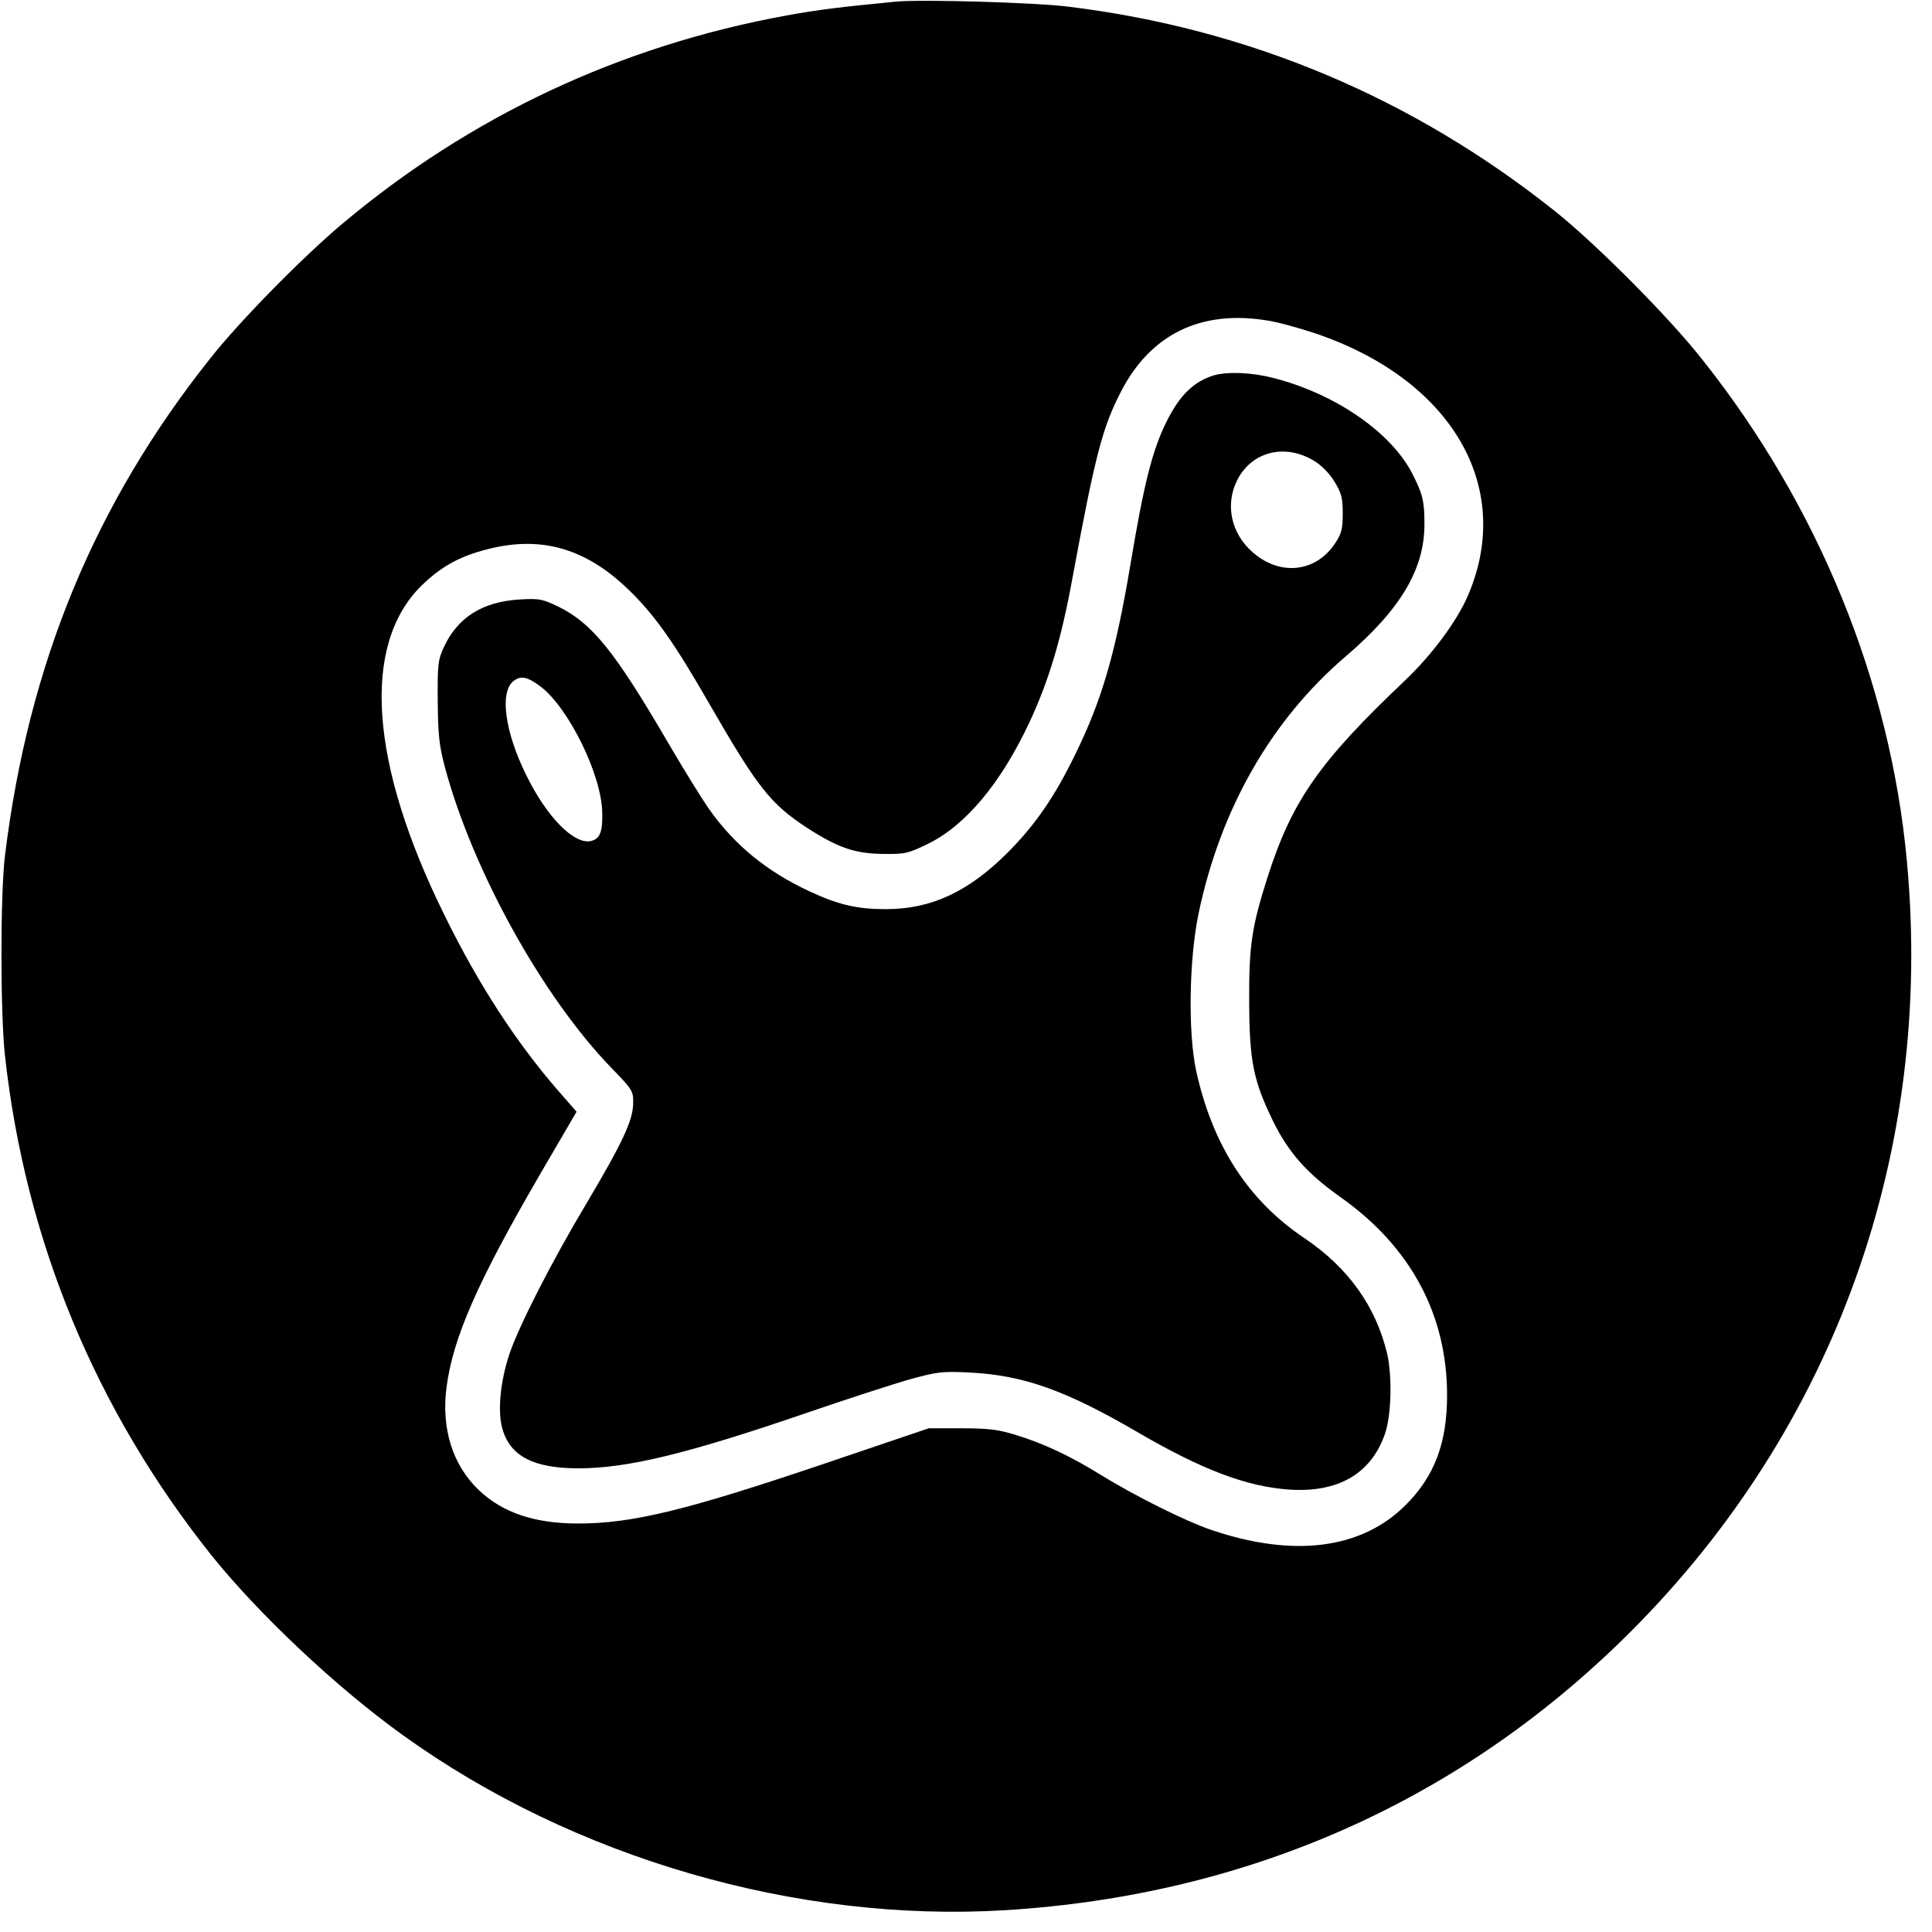 <?xml version="1.0" standalone="no"?>
<!DOCTYPE svg PUBLIC "-//W3C//DTD SVG 20010904//EN"
 "http://www.w3.org/TR/2001/REC-SVG-20010904/DTD/svg10.dtd">
<svg version="1.0" xmlns="http://www.w3.org/2000/svg"
 width="700pt" height="700pt" viewBox="0 0 700 700"
 preserveAspectRatio="xMidYMid meet">
<g transform="translate(0,700) scale(0.1,-0.1)"
fill="#000000" stroke="none">
<path d="M3245 6994 c-206 -20 -278 -29 -395 -50 -603 -110 -1146 -365 -1610
-755 -145 -122 -372 -353 -477 -486 -421 -529 -660 -1110 -745 -1803 -17 -139
-17 -572 0 -725 74 -670 328 -1283 748 -1810 170 -212 455 -481 694 -652 618
-445 1428 -680 2182 -634 883 54 1657 399 2268 1011 739 740 1097 1740 999
2790 -60 649 -320 1287 -741 1817 -122 155 -383 417 -533 537 -517 412 -1111
662 -1765 742 -117 15 -537 27 -625 18z m1345 -1155 c36 -5 112 -26 170 -45
498 -166 728 -557 559 -951 -39 -92 -131 -216 -228 -308 -311 -295 -410 -436
-499 -715 -57 -179 -67 -248 -66 -450 1 -216 15 -286 88 -435 56 -113 122
-187 245 -274 252 -179 384 -424 384 -716 0 -173 -45 -293 -150 -398 -160
-160 -405 -191 -702 -91 -95 32 -277 123 -399 198 -111 69 -210 116 -312 147
-61 19 -97 24 -195 24 l-120 0 -375 -127 c-502 -170 -699 -218 -895 -218 -158
0 -273 39 -359 120 -96 91 -138 224 -118 375 24 179 111 378 335 764 l136 233
-63 72 c-155 178 -292 388 -416 641 -271 549 -301 978 -83 1193 71 69 137 106
239 132 198 51 362 2 520 -155 90 -89 160 -189 284 -405 176 -305 221 -362
355 -450 112 -72 173 -93 276 -94 79 -1 90 2 162 37 136 67 263 219 366 438
70 150 116 301 156 521 83 448 109 549 177 680 107 207 289 296 528 257z"/>
<path d="M4398 5640 c-72 -22 -123 -71 -170 -165 -52 -103 -83 -224 -133 -525
-54 -319 -102 -485 -200 -685 -75 -154 -146 -256 -245 -355 -141 -141 -276
-204 -440 -204 -104 0 -170 15 -276 64 -155 72 -272 167 -366 300 -25 36 -92
144 -148 240 -192 329 -274 431 -395 491 -60 29 -70 31 -142 27 -135 -8 -225
-65 -275 -173 -21 -45 -23 -64 -22 -195 1 -122 5 -160 26 -240 101 -375 353
-830 602 -1088 79 -81 81 -85 80 -131 -1 -61 -39 -142 -169 -361 -125 -209
-244 -442 -279 -545 -33 -99 -44 -207 -26 -271 28 -100 113 -144 276 -144 177
0 396 53 824 200 146 50 315 105 375 122 102 28 118 30 220 25 195 -10 348
-65 610 -218 232 -135 392 -195 545 -206 177 -12 296 56 347 199 24 65 28 210
9 293 -41 172 -141 312 -300 419 -204 137 -333 337 -392 606 -30 137 -26 406
9 572 80 379 263 699 533 930 199 170 287 318 285 483 0 79 -7 106 -42 175
-75 151 -279 293 -507 351 -78 20 -166 23 -214 9z m362 -309 c27 -16 57 -46
75 -76 25 -41 30 -58 30 -115 0 -56 -4 -73 -28 -109 -69 -104 -197 -119 -296
-34 -79 67 -103 171 -60 260 51 106 173 138 279 74z m-2802 -818 c101 -76 221
-318 224 -456 2 -70 -8 -96 -40 -104 -61 -15 -162 87 -237 242 -76 155 -95
297 -45 337 26 21 50 17 98 -19z"/>
</g>
</svg>
